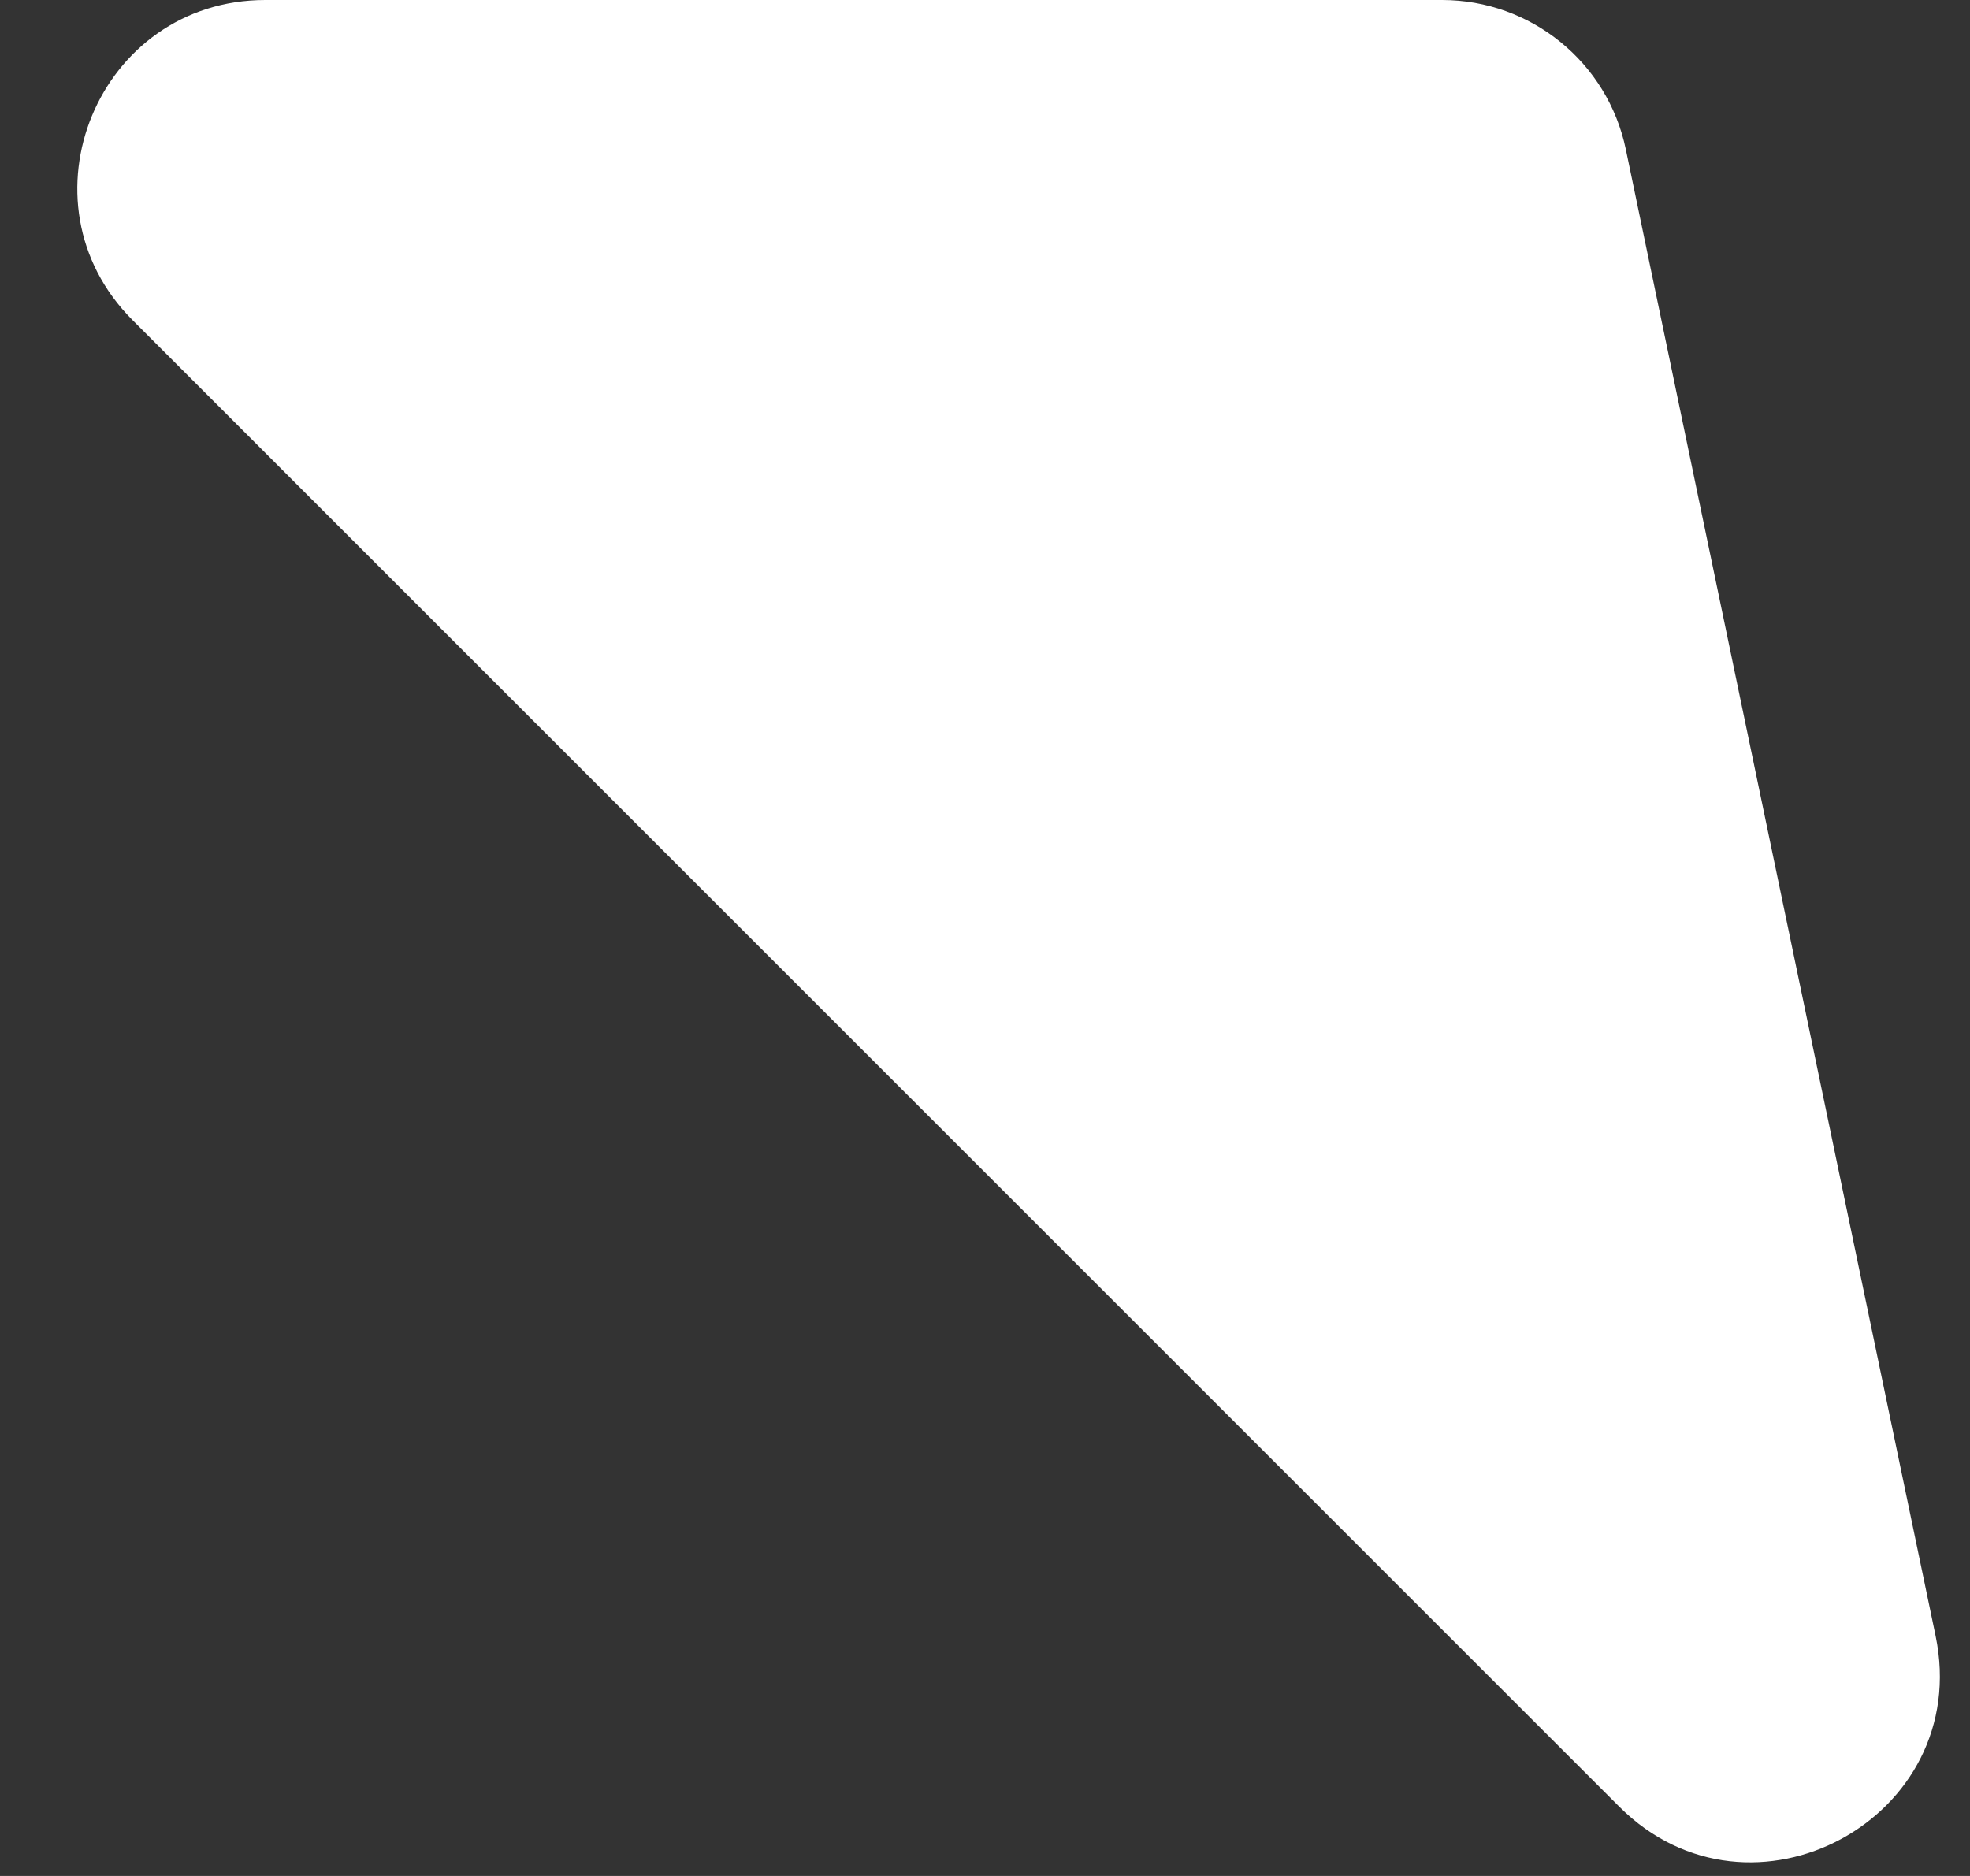 <svg width="21" height="20" viewBox="0 0 21 20" fill="none" xmlns="http://www.w3.org/2000/svg">
<rect x="0" y="0" width="21" height="20" fill="#333333" stroke="none"/>
<path d="M15.373 0H2.828C1.046 0 0.154 2.154 1.414 3.414L17.261 19.261C18.666 20.666 21.038 19.384 20.633 17.439L17.331 1.592C17.138 0.665 16.321 0 15.373 0Z" fill="white"/>
</svg>
